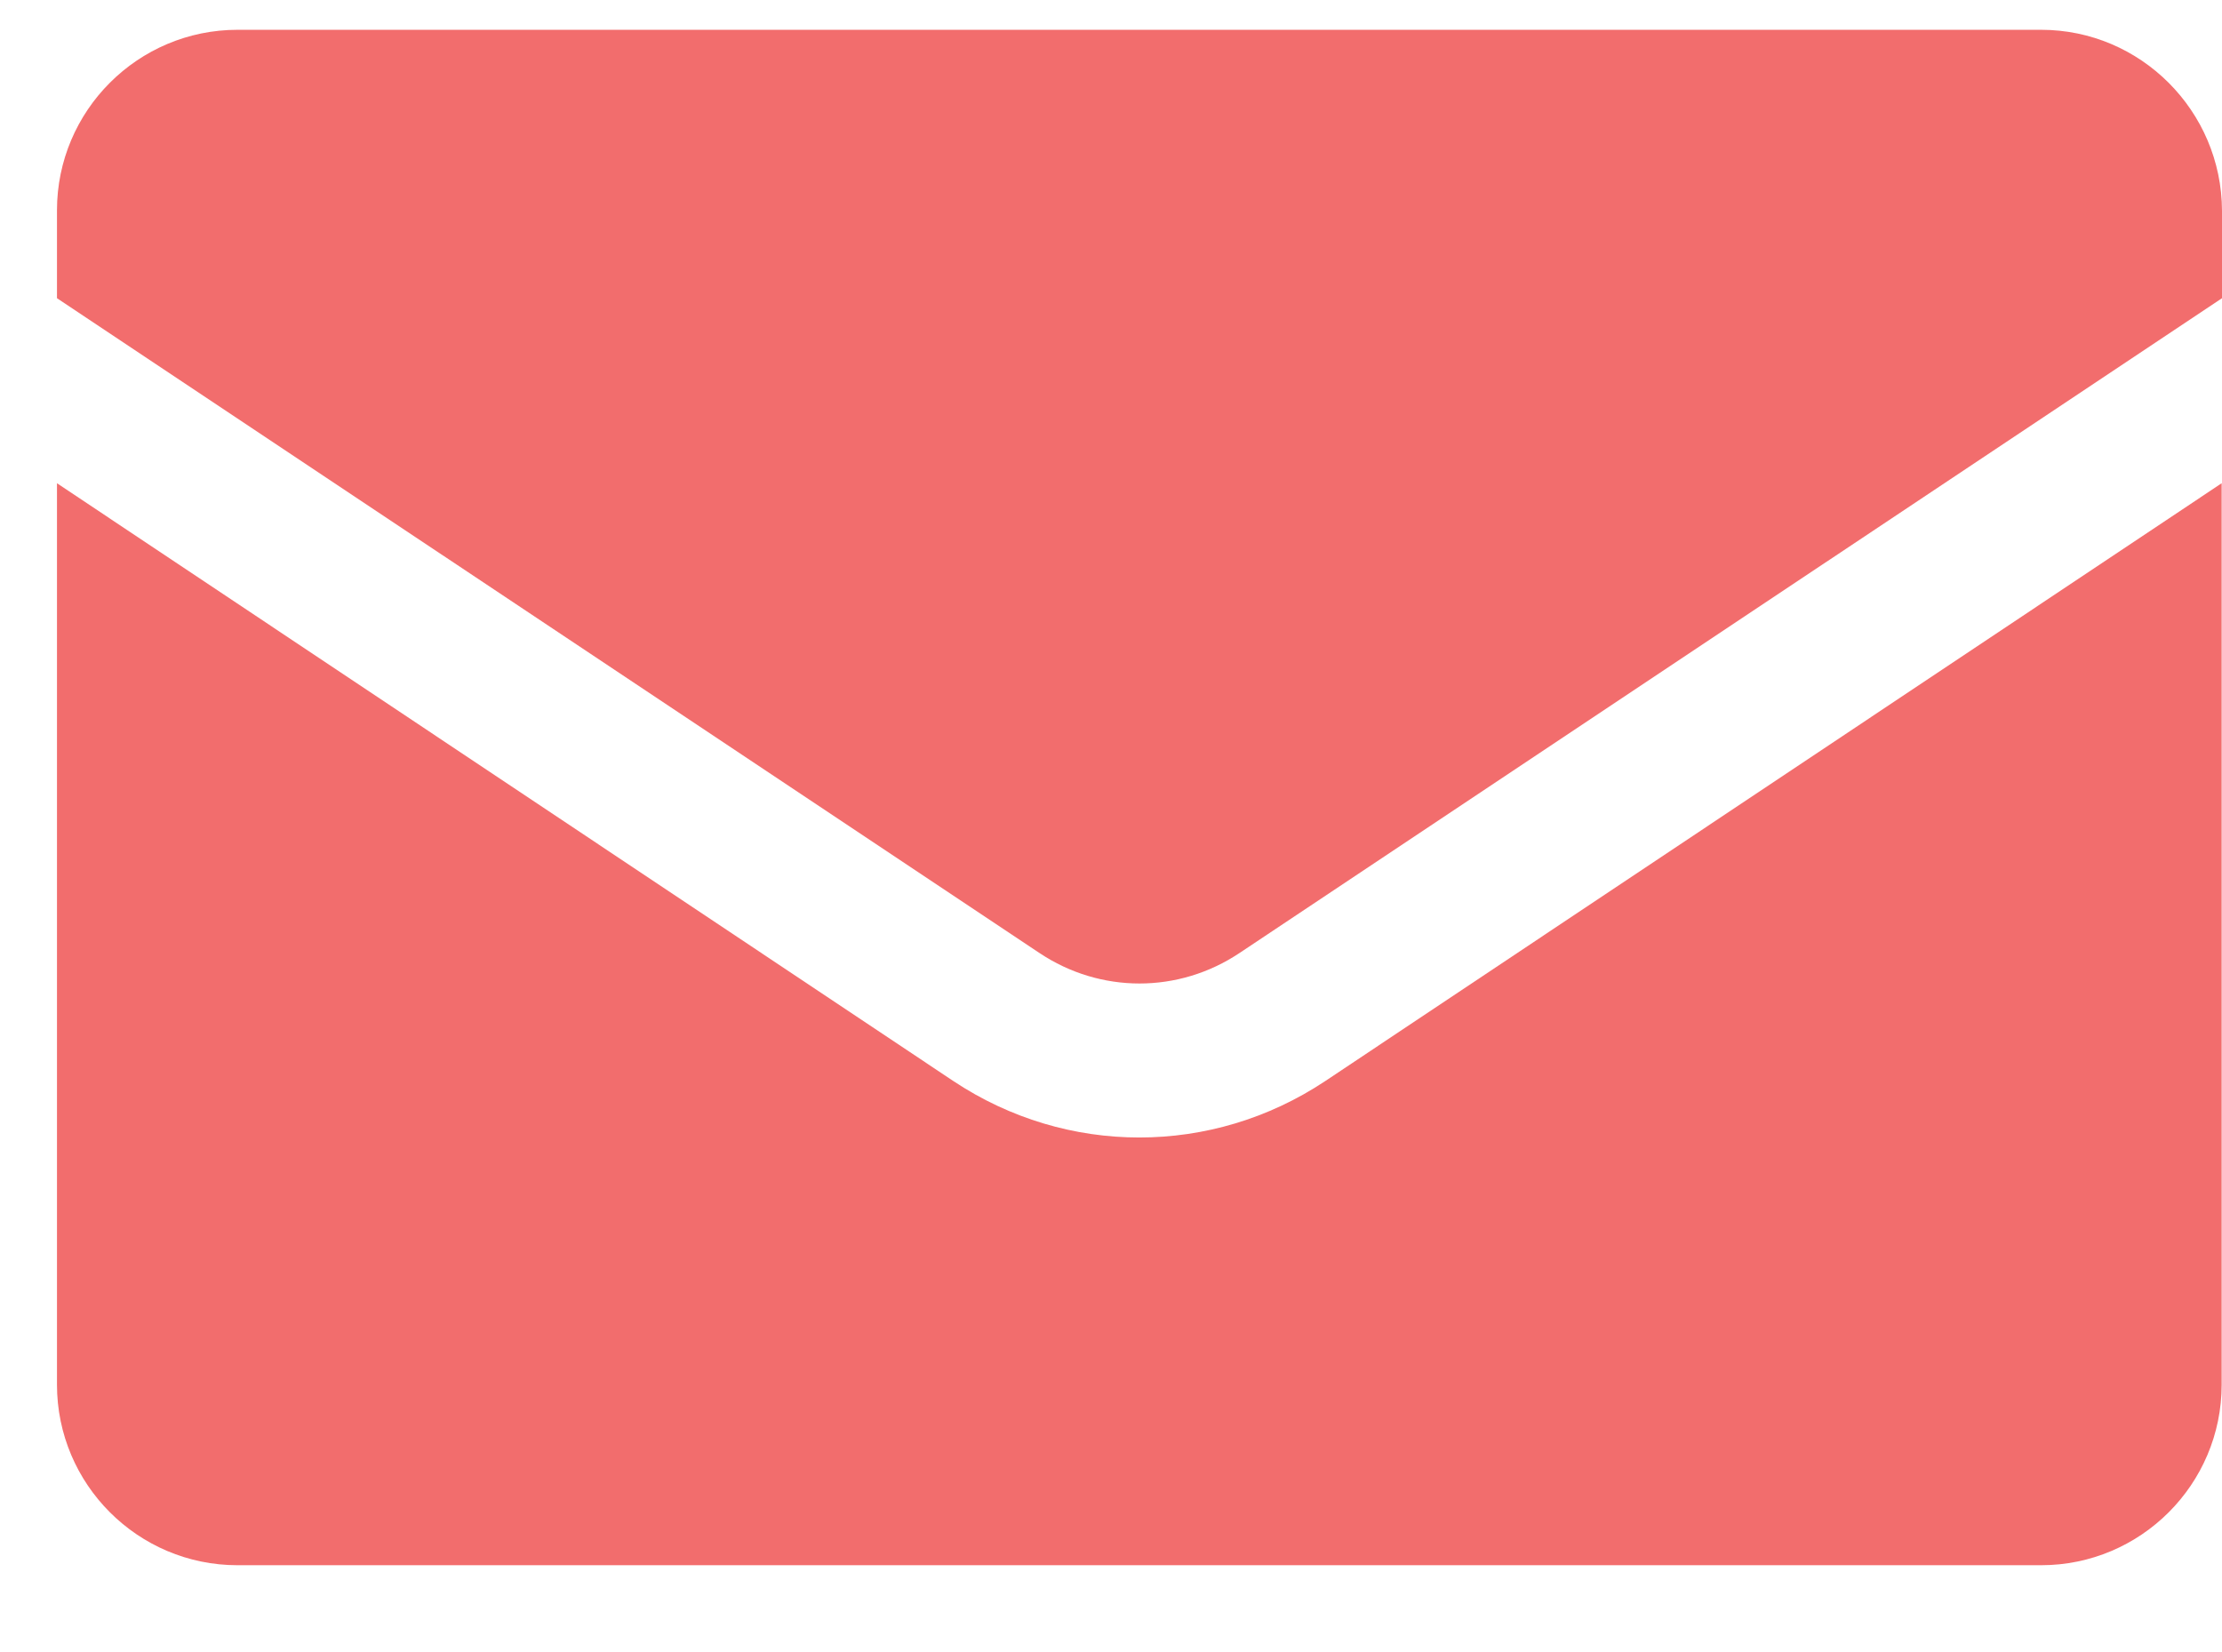 <svg width="39" height="29" viewBox="0 0 39 29" fill="none" xmlns="http://www.w3.org/2000/svg">
<path d="M4.169 27.477H35.825C37.573 27.477 38.994 26.056 38.994 24.307V8.483L23.257 18.98C21.272 20.298 18.722 20.298 16.737 18.98L1 8.483V24.307C1 26.056 2.421 27.477 4.169 27.477Z" fill="#F26D6D"/>
<path d="M35.825 0.523H4.169C2.421 0.523 1 1.944 1 3.693V5.235L18.242 16.728C19.311 17.444 20.689 17.444 21.758 16.728L39 5.235V3.699C38.994 1.95 37.573 0.523 35.825 0.523Z" fill="#F26D6D"/>
</svg>
